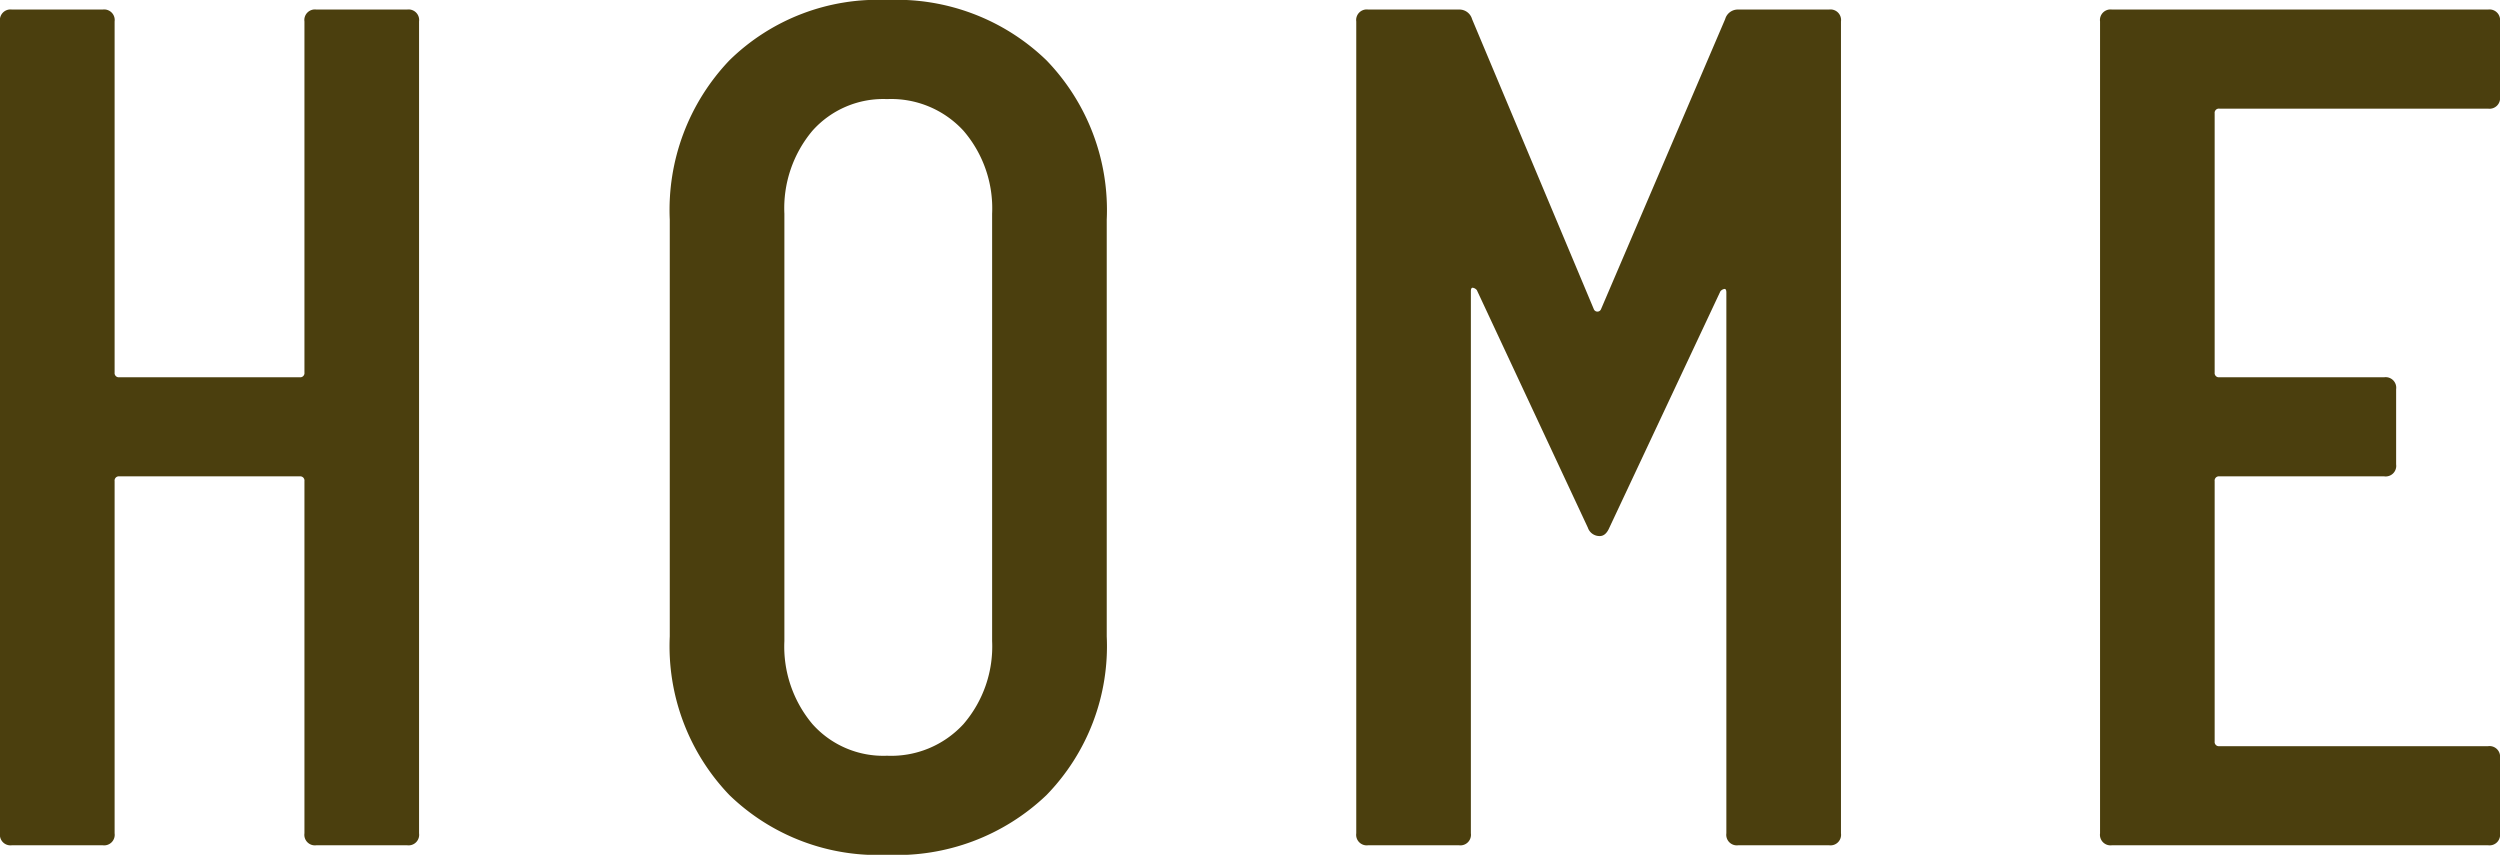 <svg xmlns="http://www.w3.org/2000/svg" width="41.88" height="14.32" viewBox="0 0 41.88 14.32">
  <g id="グループ_66472" data-name="グループ 66472" transform="translate(-412.24 -410.84)">
    <g id="グループ_66471" data-name="グループ 66471">
      <path id="パス_145866" data-name="パス 145866" d="M6.34-13.8a.177.177,0,0,1,.2-.2H8.06a.177.177,0,0,1,.2.2V-.2a.177.177,0,0,1-.2.2H6.54a.177.177,0,0,1-.2-.2V-6.1a.071.071,0,0,0-.08-.08H3.24a.071.071,0,0,0-.08.08V-.2a.177.177,0,0,1-.2.2H1.44a.177.177,0,0,1-.2-.2V-13.8a.177.177,0,0,1,.2-.2H2.96a.177.177,0,0,1,.2.2v5.88a.071.071,0,0,0,.08.08H6.26a.071.071,0,0,0,.08-.08ZM16.1.16a3.569,3.569,0,0,1-2.64-1,3.6,3.6,0,0,1-1-2.66v-6.98a3.629,3.629,0,0,1,1-2.67,3.55,3.55,0,0,1,2.64-1.01,3.609,3.609,0,0,1,2.67,1.01,3.609,3.609,0,0,1,1.01,2.67V-3.5A3.576,3.576,0,0,1,18.77-.84,3.629,3.629,0,0,1,16.1.16Zm0-1.66a1.643,1.643,0,0,0,1.28-.53,1.991,1.991,0,0,0,.48-1.39v-7.16a1.991,1.991,0,0,0-.48-1.39,1.643,1.643,0,0,0-1.28-.53,1.589,1.589,0,0,0-1.25.53,2.017,2.017,0,0,0-.47,1.39v7.16a2.017,2.017,0,0,0,.47,1.39A1.589,1.589,0,0,0,16.1-1.5ZM24.16,0a.177.177,0,0,1-.2-.2V-13.8a.177.177,0,0,1,.2-.2h1.52a.22.22,0,0,1,.22.16l2.04,4.86a.064.064,0,0,0,.06.04.064.064,0,0,0,.06-.04l2.08-4.86a.22.22,0,0,1,.22-.16h1.52a.177.177,0,0,1,.2.2V-.2a.177.177,0,0,1-.2.2H30.36a.177.177,0,0,1-.2-.2V-9.26q0-.06-.03-.06a.11.11,0,0,0-.07.04L28.2-5.32q-.06.14-.16.14a.206.206,0,0,1-.2-.14L25.98-9.3a.11.11,0,0,0-.07-.04q-.03,0-.03.06V-.2a.177.177,0,0,1-.2.2ZM43.12-12.54a.177.177,0,0,1-.2.2h-4.5a.071.071,0,0,0-.08.08v4.34a.071.071,0,0,0,.08.08h2.76a.177.177,0,0,1,.2.2v1.26a.177.177,0,0,1-.2.2H38.42a.071.071,0,0,0-.08.08v4.36a.071.071,0,0,0,.08.08h4.5a.177.177,0,0,1,.2.2V-.2a.177.177,0,0,1-.2.2h-6.3a.177.177,0,0,1-.2-.2V-13.8a.177.177,0,0,1,.2-.2h6.3a.177.177,0,0,1,.2.2Z" transform="translate(411 425)" fill="#4b3f0e"/>
    </g>
  </g>
</svg>
